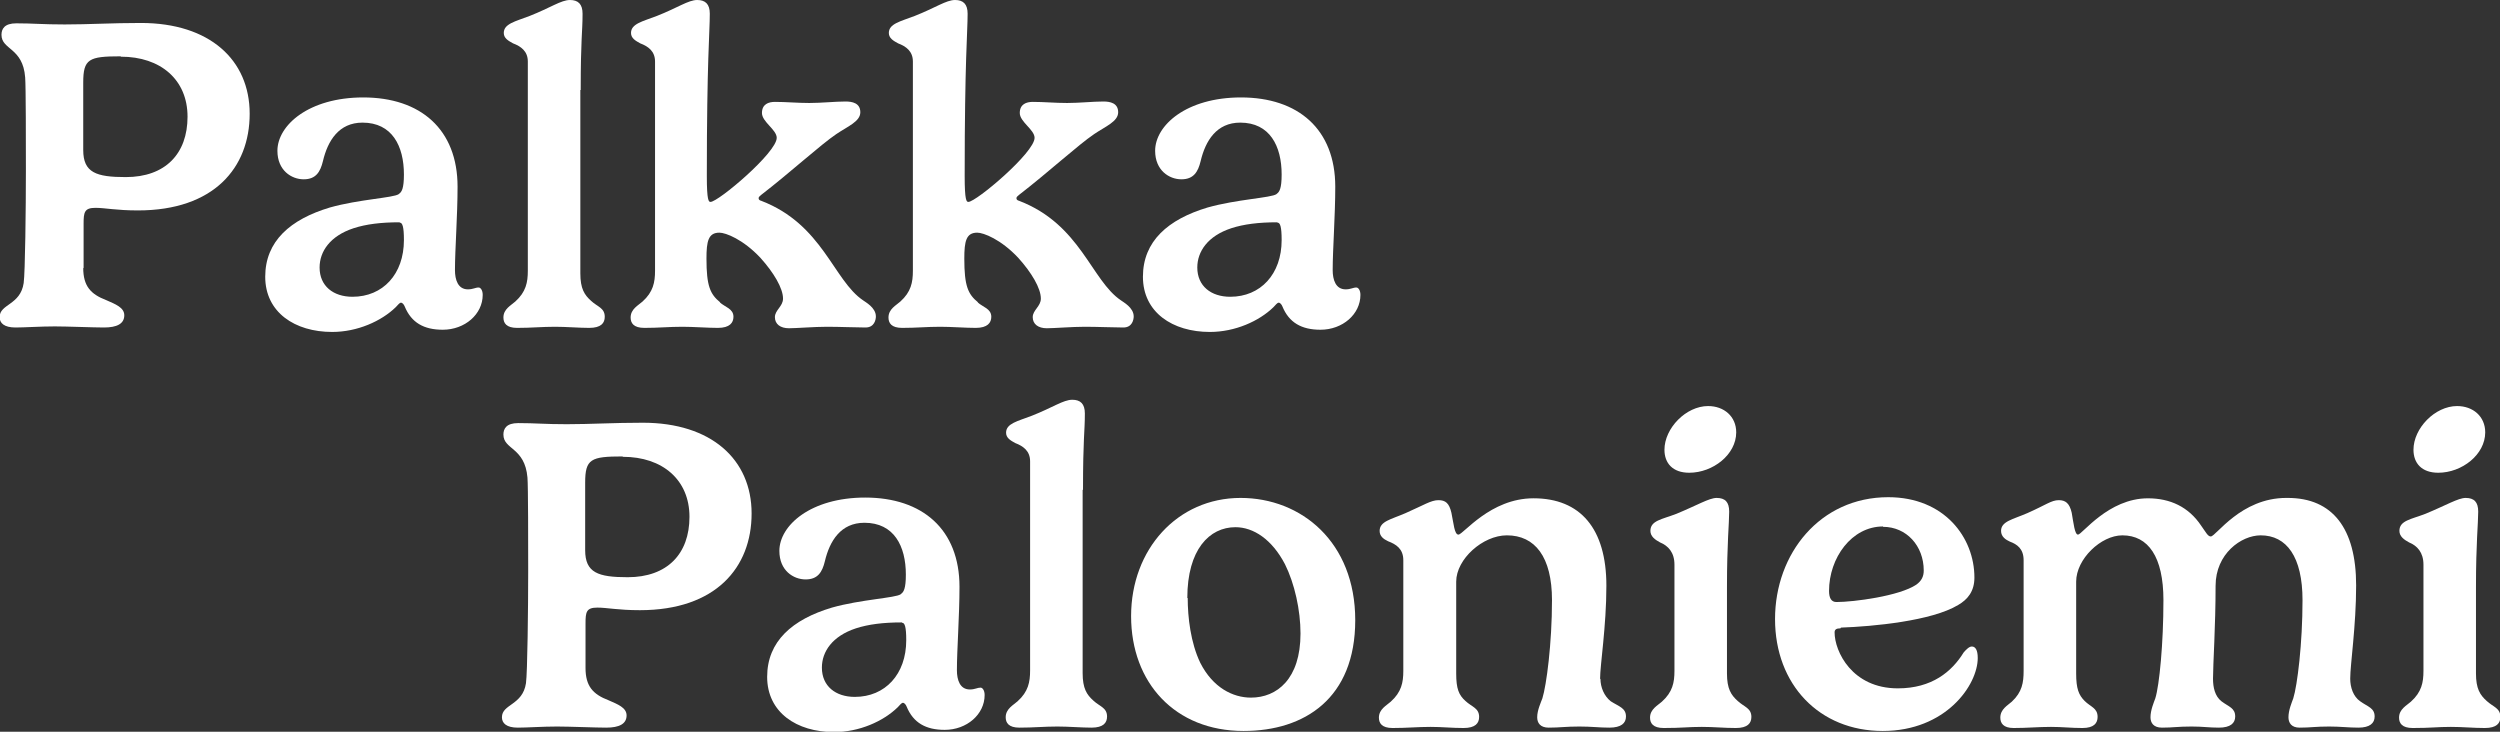 <svg width="123" height="36" viewBox="0 0 123 36" fill="none" xmlns="http://www.w3.org/2000/svg">
<rect x="0" y="0" width="123" height="36" fill="#333333" stroke="none"/>
<g clip-path="url(#clip0_59_619)">
<path d="M4.095 13.179C4.095 14.072 4.459 14.473 5.223 14.765C5.678 14.965 6.115 15.129 6.115 15.512C6.115 15.931 5.751 16.113 5.114 16.113C4.605 16.113 3.294 16.059 2.694 16.059C2.002 16.059 1.202 16.113 0.765 16.113C0.201 16.113 -0.018 15.895 -0.018 15.603C-0.018 14.947 1.002 15.02 1.165 13.926C1.238 13.398 1.274 10.226 1.274 8.385C1.274 7.091 1.274 4.229 1.238 3.81C1.129 2.333 0.073 2.461 0.073 1.713C0.073 1.422 0.219 1.148 0.801 1.148C1.638 1.148 2.093 1.203 3.185 1.203C4.368 1.203 5.496 1.13 6.934 1.13C10.301 1.13 12.284 2.935 12.284 5.596C12.284 8.257 10.519 10.353 6.788 10.353C5.715 10.353 5.169 10.226 4.696 10.226C4.15 10.226 4.113 10.445 4.113 11.01V13.197L4.095 13.179ZM5.933 2.771C4.368 2.771 4.095 2.898 4.095 4.065V7.382C4.095 8.494 4.732 8.713 6.188 8.713C8.135 8.713 9.227 7.565 9.227 5.742C9.227 3.919 7.899 2.789 5.951 2.789L5.933 2.771Z" fill="white"/>
<path d="M19.637 9.533C19.764 9.442 19.873 9.278 19.873 8.585C19.873 7.182 19.291 6.033 17.835 6.033C16.67 6.033 16.124 6.927 15.888 7.929C15.76 8.458 15.542 8.822 14.941 8.822C14.341 8.822 13.649 8.385 13.649 7.419C13.649 6.161 15.196 4.794 17.871 4.794C20.692 4.794 22.512 6.362 22.512 9.187C22.512 10.609 22.384 12.286 22.384 13.288C22.384 13.762 22.53 14.236 23.021 14.236C23.276 14.236 23.385 14.145 23.549 14.145C23.64 14.145 23.749 14.272 23.749 14.509C23.749 15.457 22.876 16.223 21.784 16.223C20.856 16.223 20.237 15.876 19.91 15.074C19.873 14.983 19.8 14.892 19.727 14.892C19.655 14.892 19.564 15.02 19.473 15.111C18.763 15.803 17.58 16.332 16.343 16.332C14.505 16.332 13.049 15.366 13.049 13.616C13.049 11.866 14.286 10.791 16.233 10.208C17.653 9.807 19.363 9.734 19.618 9.551L19.637 9.533ZM19.655 10.937C18.745 10.937 18.017 11.028 17.398 11.228C16.233 11.611 15.724 12.377 15.724 13.161C15.724 14.072 16.397 14.601 17.343 14.601C18.836 14.601 19.873 13.489 19.873 11.812C19.873 11.155 19.8 10.955 19.673 10.955L19.655 10.937Z" fill="white"/>
<path d="M28.553 4.429V13.452C28.553 14.2 28.753 14.509 29.081 14.801C29.39 15.093 29.754 15.147 29.754 15.585C29.754 15.895 29.572 16.132 28.989 16.132C28.516 16.132 27.843 16.077 27.315 16.077C26.66 16.077 26.151 16.132 25.441 16.132C24.913 16.132 24.768 15.895 24.768 15.621C24.768 15.202 25.15 15.02 25.35 14.838C25.878 14.364 25.969 13.89 25.969 13.325V3.026C25.969 2.515 25.623 2.278 25.241 2.133C25.004 2.005 24.786 1.877 24.786 1.622C24.786 1.167 25.35 1.057 26.06 0.784C27.079 0.383 27.607 0 28.043 0C28.444 0 28.662 0.201 28.662 0.674C28.662 1.586 28.571 1.877 28.571 4.429H28.553Z" fill="white"/>
<path d="M35.413 14.874C35.668 15.111 36.086 15.184 36.086 15.585C36.086 15.877 35.904 16.132 35.322 16.132C34.831 16.132 34.103 16.077 33.575 16.077C32.92 16.077 32.41 16.132 31.701 16.132C31.173 16.132 31.027 15.895 31.027 15.621C31.027 15.202 31.41 15.02 31.61 14.838C32.137 14.364 32.228 13.89 32.228 13.325V3.026C32.228 2.515 31.883 2.278 31.5 2.133C31.264 2.005 31.046 1.877 31.046 1.622C31.046 1.167 31.61 1.057 32.319 0.784C33.339 0.383 33.866 0 34.303 0C34.703 0 34.922 0.201 34.922 0.674C34.922 1.586 34.776 2.953 34.776 8.658C34.776 9.879 34.867 9.934 34.958 9.934C35.34 9.934 38.215 7.51 38.215 6.781C38.215 6.38 37.488 5.997 37.488 5.559C37.488 5.122 37.815 5.013 38.125 5.013C38.689 5.013 39.216 5.067 39.817 5.067C40.417 5.067 41.091 4.994 41.6 4.994C41.928 4.994 42.328 5.067 42.328 5.523C42.328 5.979 41.709 6.216 41.145 6.598C40.363 7.127 38.871 8.494 37.451 9.588C37.36 9.661 37.324 9.697 37.324 9.752C37.324 9.825 37.378 9.861 37.451 9.879C40.49 11.046 41 13.799 42.474 14.783C42.565 14.856 43.093 15.129 43.093 15.567C43.093 15.731 43.02 16.113 42.583 16.113C42.146 16.113 41.291 16.077 40.691 16.077C40.053 16.077 39.18 16.15 38.816 16.15C38.398 16.15 38.125 15.949 38.125 15.603C38.125 15.257 38.525 15.074 38.525 14.692C38.525 14.181 38.07 13.416 37.415 12.687C36.559 11.775 35.704 11.447 35.395 11.447C34.849 11.447 34.758 11.866 34.758 12.723C34.758 14.072 34.94 14.473 35.431 14.874H35.413Z" fill="white"/>
<path d="M48.099 14.874C48.353 15.111 48.772 15.184 48.772 15.585C48.772 15.877 48.59 16.132 48.008 16.132C47.516 16.132 46.788 16.077 46.261 16.077C45.605 16.077 45.096 16.132 44.386 16.132C43.858 16.132 43.713 15.895 43.713 15.621C43.713 15.202 44.095 15.02 44.295 14.838C44.823 14.364 44.914 13.89 44.914 13.325V3.026C44.914 2.515 44.568 2.278 44.186 2.133C43.95 2.005 43.731 1.877 43.731 1.622C43.731 1.167 44.295 1.057 45.005 0.784C46.024 0.383 46.552 0 46.989 0C47.389 0 47.607 0.201 47.607 0.674C47.607 1.586 47.462 2.953 47.462 8.658C47.462 9.879 47.553 9.934 47.644 9.934C48.026 9.934 50.901 7.51 50.901 6.781C50.901 6.38 50.173 5.997 50.173 5.559C50.173 5.122 50.501 5.013 50.81 5.013C51.374 5.013 51.902 5.067 52.502 5.067C53.103 5.067 53.776 4.994 54.286 4.994C54.614 4.994 55.014 5.067 55.014 5.523C55.014 5.979 54.395 6.216 53.831 6.598C53.048 7.127 51.556 8.494 50.137 9.588C50.046 9.661 50.009 9.697 50.009 9.752C50.009 9.825 50.064 9.861 50.137 9.879C53.176 11.046 53.685 13.799 55.159 14.783C55.25 14.856 55.778 15.129 55.778 15.567C55.778 15.731 55.705 16.113 55.269 16.113C54.832 16.113 53.977 16.077 53.376 16.077C52.739 16.077 51.866 16.15 51.502 16.15C51.083 16.15 50.81 15.949 50.81 15.603C50.81 15.257 51.21 15.074 51.21 14.692C51.21 14.181 50.755 13.416 50.1 12.687C49.245 11.775 48.39 11.447 48.08 11.447C47.535 11.447 47.444 11.866 47.444 12.723C47.444 14.072 47.626 14.473 48.117 14.874H48.099Z" fill="white"/>
<path d="M62.82 9.533C62.947 9.442 63.057 9.278 63.057 8.585C63.057 7.182 62.474 6.033 61.019 6.033C59.854 6.033 59.308 6.927 59.071 7.929C58.944 8.458 58.725 8.822 58.125 8.822C57.525 8.822 56.833 8.385 56.833 7.419C56.833 6.161 58.38 4.794 61.055 4.794C63.876 4.794 65.695 6.362 65.695 9.187C65.695 10.609 65.568 12.286 65.568 13.288C65.568 13.762 65.714 14.236 66.205 14.236C66.46 14.236 66.569 14.145 66.733 14.145C66.824 14.145 66.933 14.272 66.933 14.509C66.933 15.457 66.059 16.223 64.967 16.223C64.039 16.223 63.421 15.876 63.093 15.074C63.057 14.983 62.984 14.892 62.911 14.892C62.838 14.892 62.747 15.02 62.656 15.111C61.947 15.803 60.764 16.332 59.526 16.332C57.688 16.332 56.232 15.366 56.232 13.616C56.232 11.866 57.47 10.791 59.417 10.208C60.837 9.807 62.547 9.734 62.802 9.551L62.82 9.533ZM62.838 10.937C61.928 10.937 61.2 11.028 60.582 11.228C59.417 11.611 58.907 12.377 58.907 13.161C58.907 14.072 59.581 14.601 60.527 14.601C62.019 14.601 63.057 13.489 63.057 11.812C63.057 11.155 62.984 10.955 62.856 10.955L62.838 10.937Z" fill="white"/>
<path d="M28.808 32.865C28.808 33.758 29.172 34.159 29.936 34.451C30.391 34.651 30.828 34.815 30.828 35.198C30.828 35.617 30.464 35.8 29.827 35.8C29.318 35.8 28.007 35.745 27.407 35.745C26.715 35.745 25.915 35.8 25.478 35.8C24.914 35.8 24.695 35.581 24.695 35.289C24.695 34.633 25.714 34.706 25.878 33.612C25.951 33.084 25.987 29.912 25.987 28.071C25.987 26.777 25.987 23.915 25.951 23.496C25.824 22.001 24.768 22.129 24.768 21.381C24.768 21.09 24.914 20.816 25.496 20.816C26.333 20.816 26.788 20.871 27.88 20.871C29.063 20.871 30.191 20.798 31.629 20.798C34.995 20.798 36.979 22.602 36.979 25.264C36.979 27.925 35.214 30.021 31.483 30.021C30.41 30.021 29.863 29.894 29.39 29.894C28.844 29.894 28.808 30.112 28.808 30.677V32.865ZM30.628 22.457C29.063 22.457 28.79 22.584 28.79 23.751V27.068C28.79 28.18 29.427 28.399 30.883 28.399C32.83 28.399 33.922 27.251 33.922 25.428C33.922 23.605 32.593 22.475 30.646 22.475L30.628 22.457Z" fill="white"/>
<path d="M44.332 29.219C44.459 29.128 44.568 28.964 44.568 28.271C44.568 26.868 43.986 25.72 42.53 25.72C41.365 25.72 40.82 26.613 40.583 27.615C40.456 28.144 40.237 28.508 39.637 28.508C39.036 28.508 38.345 28.071 38.345 27.105C38.345 25.847 39.892 24.48 42.567 24.48C45.387 24.48 47.207 26.048 47.207 28.873C47.207 30.295 47.08 31.972 47.08 32.974C47.08 33.448 47.225 33.922 47.717 33.922C47.971 33.922 48.081 33.831 48.244 33.831C48.335 33.831 48.444 33.959 48.444 34.196C48.444 35.143 47.571 35.909 46.479 35.909C45.551 35.909 44.932 35.562 44.605 34.761C44.568 34.669 44.496 34.578 44.423 34.578C44.35 34.578 44.259 34.706 44.168 34.797C43.458 35.49 42.275 36.018 41.038 36.018C39.2 36.018 37.744 35.052 37.744 33.302C37.744 31.552 38.982 30.477 40.929 29.894C42.348 29.493 44.059 29.42 44.314 29.238L44.332 29.219ZM44.368 30.623C43.458 30.623 42.73 30.714 42.112 30.914C40.947 31.297 40.437 32.063 40.437 32.847C40.437 33.758 41.111 34.287 42.057 34.287C43.549 34.287 44.587 33.175 44.587 31.498C44.587 30.841 44.514 30.641 44.386 30.641L44.368 30.623Z" fill="white"/>
<path d="M53.266 24.097V33.12C53.266 33.867 53.466 34.177 53.793 34.469C54.103 34.761 54.467 34.815 54.467 35.253C54.467 35.562 54.285 35.8 53.702 35.8C53.229 35.8 52.556 35.745 52.028 35.745C51.373 35.745 50.864 35.8 50.154 35.8C49.626 35.8 49.48 35.562 49.48 35.289C49.48 34.87 49.863 34.688 50.063 34.505C50.59 34.031 50.681 33.557 50.681 32.992V22.694C50.681 22.183 50.336 21.946 49.954 21.8C49.717 21.673 49.499 21.545 49.499 21.29C49.499 20.834 50.063 20.725 50.773 20.452C51.792 20.051 52.319 19.668 52.756 19.668C53.157 19.668 53.375 19.868 53.375 20.342C53.375 21.254 53.284 21.545 53.284 24.097H53.266Z" fill="white"/>
<path d="M61.037 24.498C64.022 24.498 66.678 26.667 66.678 30.513C66.678 34.359 64.185 35.964 61.183 35.964C57.816 35.964 55.65 33.594 55.65 30.313C55.65 27.032 57.925 24.498 61.037 24.498ZM58.435 29.42C58.435 30.368 58.58 31.625 59.053 32.61C59.672 33.831 60.655 34.323 61.547 34.323C62.82 34.323 63.985 33.412 63.985 31.17C63.985 30.021 63.694 28.709 63.221 27.761C62.584 26.54 61.674 25.938 60.782 25.938C59.508 25.938 58.416 27.032 58.416 29.42H58.435Z" fill="white"/>
<path d="M78.742 33.393C78.742 33.813 78.924 34.25 79.252 34.505C79.652 34.761 79.998 34.833 79.998 35.253C79.998 35.581 79.761 35.8 79.179 35.8C78.688 35.8 78.306 35.745 77.705 35.745C77.032 35.745 76.741 35.8 76.195 35.8C75.776 35.8 75.63 35.562 75.63 35.289C75.63 34.943 75.812 34.56 75.885 34.359C76.085 33.721 76.358 31.662 76.358 29.529C76.358 27.396 75.521 26.339 74.138 26.339C72.955 26.339 71.645 27.506 71.645 28.618V33.138C71.645 33.886 71.773 34.195 72.1 34.487C72.409 34.779 72.773 34.833 72.773 35.271C72.773 35.581 72.591 35.818 72.009 35.818C71.427 35.818 70.936 35.763 70.389 35.763C69.753 35.763 69.225 35.818 68.515 35.818C67.987 35.818 67.842 35.581 67.842 35.307C67.842 34.888 68.224 34.706 68.424 34.523C68.952 34.05 69.043 33.576 69.043 33.011V27.561C69.043 26.995 68.679 26.777 68.297 26.631C68.06 26.521 67.878 26.376 67.878 26.12C67.878 25.647 68.442 25.555 69.152 25.246C70.062 24.845 70.408 24.608 70.772 24.608C71.117 24.608 71.299 24.753 71.409 25.227C71.518 25.738 71.554 26.303 71.754 26.303C71.991 26.303 73.319 24.516 75.448 24.516C77.76 24.516 79.034 26.011 79.034 28.818C79.034 30.823 78.724 32.701 78.724 33.412L78.742 33.393Z" fill="white"/>
<path d="M84.967 28.873V33.138C84.967 33.886 85.167 34.195 85.495 34.487C85.804 34.779 86.168 34.833 86.168 35.271C86.168 35.581 85.986 35.818 85.404 35.818C84.821 35.818 84.33 35.763 83.729 35.763C83.056 35.763 82.765 35.818 81.855 35.818C81.327 35.818 81.182 35.581 81.182 35.307C81.182 34.888 81.564 34.706 81.764 34.523C82.292 34.05 82.383 33.576 82.383 33.011V27.779C82.383 27.178 82.073 26.85 81.673 26.686C81.436 26.558 81.2 26.394 81.2 26.12C81.2 25.61 81.764 25.555 82.474 25.282C83.493 24.863 84.093 24.498 84.457 24.498C84.876 24.498 85.076 24.699 85.076 25.173C85.076 25.738 84.967 26.722 84.967 28.873ZM84.039 19.978C84.821 19.978 85.422 20.488 85.422 21.272C85.422 22.366 84.275 23.259 83.111 23.259C82.292 23.259 81.891 22.785 81.891 22.129C81.891 21.071 82.947 19.978 84.039 19.978Z" fill="white"/>
<path d="M90.553 30.914C90.353 30.914 90.262 30.969 90.262 31.115C90.262 32.044 91.117 33.867 93.374 33.867C95.048 33.867 96.031 33.047 96.613 32.099C96.74 31.953 96.886 31.808 97.013 31.808C97.195 31.808 97.305 31.99 97.305 32.373C97.305 33.703 95.74 35.964 92.628 35.964C89.516 35.964 87.332 33.685 87.332 30.459C87.332 27.232 89.552 24.462 92.901 24.462C95.667 24.462 97.141 26.449 97.141 28.417C97.141 29.092 96.813 29.493 96.34 29.766C95.048 30.55 92.154 30.823 90.571 30.878L90.553 30.914ZM92.646 25.902C91.099 25.902 89.989 27.451 89.989 29.073C89.989 29.42 90.098 29.62 90.353 29.62C91.19 29.62 93.447 29.329 94.284 28.764C94.538 28.581 94.648 28.363 94.648 28.071C94.648 26.85 93.792 25.92 92.646 25.92V25.902Z" fill="white"/>
<path d="M112.556 24.498C114.758 24.498 115.922 25.993 115.922 28.8C115.922 30.805 115.631 32.682 115.631 33.393C115.631 33.813 115.777 34.268 116.123 34.505C116.505 34.779 116.832 34.833 116.832 35.253C116.832 35.581 116.596 35.8 116.032 35.8C115.558 35.8 115.14 35.745 114.594 35.745C113.921 35.745 113.684 35.8 113.138 35.8C112.738 35.8 112.592 35.562 112.592 35.289C112.592 34.943 112.756 34.56 112.829 34.359C113.029 33.721 113.284 31.662 113.284 29.529C113.284 27.396 112.501 26.339 111.227 26.339C110.263 26.339 109.007 27.251 109.007 28.818C109.007 30.823 108.88 32.682 108.88 33.393C108.88 33.813 108.971 34.25 109.298 34.505C109.662 34.779 109.972 34.833 109.972 35.253C109.972 35.581 109.735 35.8 109.171 35.8C108.68 35.8 108.388 35.745 107.824 35.745C107.151 35.745 106.914 35.8 106.369 35.8C105.95 35.8 105.804 35.562 105.804 35.289C105.804 34.943 105.968 34.56 106.041 34.359C106.241 33.721 106.441 31.662 106.441 29.529C106.441 27.396 105.695 26.339 104.421 26.339C103.366 26.339 102.147 27.506 102.147 28.618V33.138C102.147 33.886 102.274 34.195 102.565 34.487C102.856 34.779 103.202 34.833 103.202 35.271C103.202 35.581 103.02 35.818 102.456 35.818C101.892 35.818 101.455 35.763 100.909 35.763C100.29 35.763 99.745 35.818 99.071 35.818C98.562 35.818 98.416 35.581 98.416 35.307C98.416 34.888 98.78 34.706 98.98 34.523C99.49 34.05 99.562 33.576 99.562 33.011V27.561C99.562 26.995 99.235 26.777 98.889 26.649C98.689 26.558 98.452 26.412 98.452 26.12C98.452 25.647 99.035 25.555 99.745 25.246C100.654 24.845 100.927 24.608 101.291 24.608C101.619 24.608 101.819 24.753 101.928 25.227C102.019 25.738 102.074 26.303 102.238 26.303C102.438 26.303 103.73 24.517 105.677 24.517C106.769 24.517 107.679 24.936 108.298 25.865C108.534 26.193 108.625 26.394 108.771 26.394C109.025 26.394 110.245 24.498 112.483 24.498H112.556Z" fill="white"/>
<path d="M121.818 28.873V33.138C121.818 33.886 122.019 34.195 122.346 34.487C122.655 34.779 123.019 34.833 123.019 35.271C123.019 35.581 122.837 35.818 122.255 35.818C121.673 35.818 121.181 35.763 120.581 35.763C119.908 35.763 119.616 35.818 118.707 35.818C118.179 35.818 118.033 35.581 118.033 35.307C118.033 34.888 118.415 34.706 118.616 34.523C119.143 34.05 119.234 33.576 119.234 33.011V27.779C119.234 27.178 118.925 26.85 118.525 26.686C118.288 26.558 118.051 26.394 118.051 26.12C118.051 25.61 118.616 25.555 119.325 25.282C120.344 24.863 120.945 24.498 121.309 24.498C121.727 24.498 121.928 24.699 121.928 25.173C121.928 25.738 121.818 26.722 121.818 28.873ZM120.89 19.978C121.673 19.978 122.273 20.488 122.273 21.272C122.273 22.366 121.127 23.259 119.962 23.259C119.143 23.259 118.743 22.785 118.743 22.129C118.743 21.071 119.798 19.978 120.89 19.978Z" fill="white"/>
</g>
<defs>
<clipPath id="clip0_59_619">
<rect width="123" height="36" fill="white"/>
</clipPath>
</defs>
</svg>
